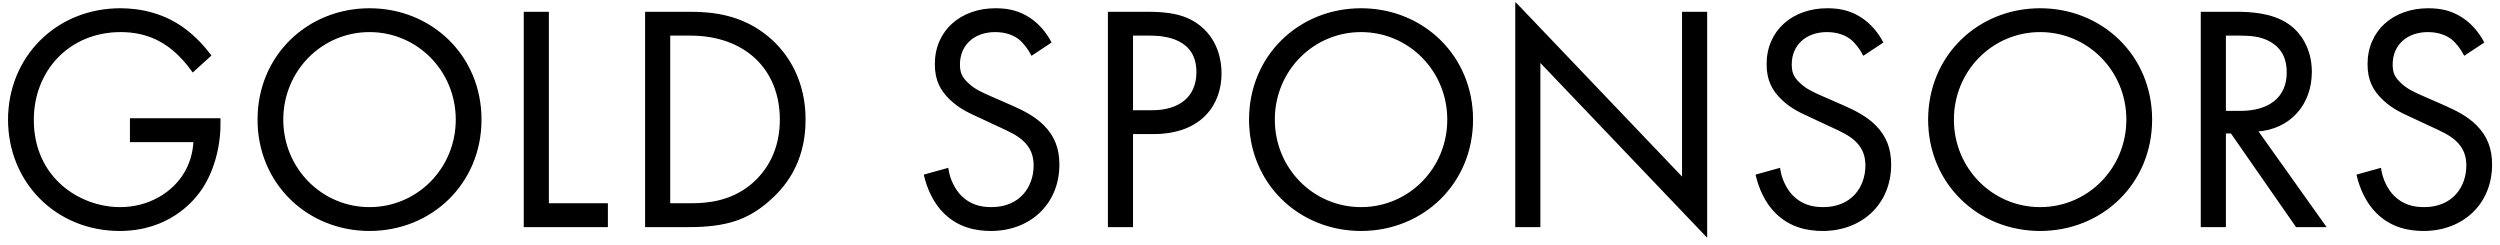 <svg width="265" height="26" viewBox="0 0 265 26" fill="none" xmlns="http://www.w3.org/2000/svg">
<mask id="path-1-outside-1_1444_17485" maskUnits="userSpaceOnUse" x="0" y="0" width="265" height="26" fill="black">
<rect fill="white" width="265" height="26"/>
<path d="M13.846 14.99V12.61H23.298V13.154C23.298 15.67 22.55 18.39 21.122 20.328C20.442 21.246 17.892 24.408 12.69 24.408C5.958 24.408 0.926 19.274 0.926 12.678C0.926 6.082 5.992 0.948 12.758 0.948C14.934 0.948 17.484 1.492 19.694 3.192C20.714 3.974 21.666 4.994 22.312 5.878L20.442 7.578C19.796 6.66 19.048 5.844 18.3 5.232C17.212 4.348 15.512 3.328 12.792 3.328C7.318 3.328 3.51 7.442 3.51 12.712C3.51 18.9 8.44 22.028 12.724 22.028C15.75 22.028 18.368 20.498 19.66 18.22C20.068 17.506 20.51 16.418 20.578 14.99H13.846ZM39.17 24.408C32.608 24.408 27.372 19.41 27.372 12.678C27.372 5.912 32.642 0.948 39.17 0.948C45.698 0.948 50.968 5.912 50.968 12.678C50.968 19.41 45.732 24.408 39.17 24.408ZM39.17 3.328C34.07 3.328 29.956 7.476 29.956 12.678C29.956 17.88 34.07 22.028 39.17 22.028C44.27 22.028 48.384 17.88 48.384 12.678C48.384 7.476 44.27 3.328 39.17 3.328ZM55.59 1.322H58.106V21.62H64.362V24H55.59V1.322ZM68.455 24V1.322H73.079C75.357 1.322 78.587 1.56 81.443 3.974C83.517 5.708 85.319 8.598 85.319 12.678C85.319 17.438 82.973 19.988 81.341 21.382C79.267 23.15 77.091 24 73.045 24H68.455ZM70.971 3.702V21.62H73.181C74.983 21.62 77.465 21.416 79.675 19.58C81.375 18.152 82.735 15.908 82.735 12.678C82.735 7.238 78.927 3.702 73.181 3.702H70.971ZM111.371 4.484L109.365 5.81C109.059 5.198 108.549 4.518 108.039 4.11C107.597 3.77 106.781 3.328 105.489 3.328C103.245 3.328 101.681 4.722 101.681 6.83C101.681 7.714 101.919 8.224 102.531 8.802C103.211 9.482 104.061 9.856 104.911 10.23L107.087 11.182C108.413 11.76 109.637 12.372 110.589 13.324C111.745 14.48 112.221 15.806 112.221 17.438C112.221 21.62 109.127 24.408 105.047 24.408C103.551 24.408 101.681 24.102 100.117 22.572C98.995 21.484 98.315 19.92 98.009 18.56L100.457 17.88C100.627 19.07 101.171 20.09 101.817 20.77C102.803 21.756 103.925 22.028 105.081 22.028C108.175 22.028 109.637 19.818 109.637 17.54C109.637 16.52 109.331 15.636 108.515 14.888C107.869 14.276 106.985 13.868 105.795 13.324L103.755 12.372C102.871 11.964 101.749 11.488 100.729 10.502C99.743 9.55 99.165 8.496 99.165 6.796C99.165 3.294 101.851 0.948 105.523 0.948C106.917 0.948 108.039 1.22 109.161 1.968C110.079 2.58 110.861 3.498 111.371 4.484ZM117.511 1.322H121.625C123.903 1.322 125.807 1.594 127.337 2.92C129.003 4.348 129.411 6.354 129.411 7.782C129.411 10.978 127.405 14.14 122.237 14.14H120.027V24H117.511V1.322ZM120.027 3.702V11.76H122.101C125.093 11.76 126.895 10.264 126.895 7.646C126.895 4.042 123.529 3.702 121.897 3.702H120.027ZM144.271 24.408C137.709 24.408 132.473 19.41 132.473 12.678C132.473 5.912 137.743 0.948 144.271 0.948C150.799 0.948 156.069 5.912 156.069 12.678C156.069 19.41 150.833 24.408 144.271 24.408ZM144.271 3.328C139.171 3.328 135.057 7.476 135.057 12.678C135.057 17.88 139.171 22.028 144.271 22.028C149.371 22.028 153.485 17.88 153.485 12.678C153.485 7.476 149.371 3.328 144.271 3.328ZM163.207 24H160.691V0.37L178.371 18.9V1.322H180.887V25.02L163.207 6.49V24ZM199.54 4.484L197.534 5.81C197.228 5.198 196.718 4.518 196.208 4.11C195.766 3.77 194.95 3.328 193.658 3.328C191.414 3.328 189.85 4.722 189.85 6.83C189.85 7.714 190.088 8.224 190.7 8.802C191.38 9.482 192.23 9.856 193.08 10.23L195.256 11.182C196.582 11.76 197.806 12.372 198.758 13.324C199.914 14.48 200.39 15.806 200.39 17.438C200.39 21.62 197.296 24.408 193.216 24.408C191.72 24.408 189.85 24.102 188.286 22.572C187.164 21.484 186.484 19.92 186.178 18.56L188.626 17.88C188.796 19.07 189.34 20.09 189.986 20.77C190.972 21.756 192.094 22.028 193.25 22.028C196.344 22.028 197.806 19.818 197.806 17.54C197.806 16.52 197.5 15.636 196.684 14.888C196.038 14.276 195.154 13.868 193.964 13.324L191.924 12.372C191.04 11.964 189.918 11.488 188.898 10.502C187.912 9.55 187.334 8.496 187.334 6.796C187.334 3.294 190.02 0.948 193.692 0.948C195.086 0.948 196.208 1.22 197.33 1.968C198.248 2.58 199.03 3.498 199.54 4.484ZM216.254 24.408C209.692 24.408 204.456 19.41 204.456 12.678C204.456 5.912 209.726 0.948 216.254 0.948C222.782 0.948 228.052 5.912 228.052 12.678C228.052 19.41 222.816 24.408 216.254 24.408ZM216.254 3.328C211.154 3.328 207.04 7.476 207.04 12.678C207.04 17.88 211.154 22.028 216.254 22.028C221.354 22.028 225.468 17.88 225.468 12.678C225.468 7.476 221.354 3.328 216.254 3.328ZM233.354 1.322H236.992C238.522 1.322 240.8 1.424 242.5 2.58C243.826 3.464 244.982 5.198 244.982 7.612C244.982 11.08 242.704 13.63 239.27 13.868L246.478 24H243.418L236.516 14.072H235.87V24H233.354V1.322ZM235.87 3.702V11.828H237.468C240.596 11.828 242.466 10.332 242.466 7.68C242.466 6.422 242.092 5.164 240.664 4.348C239.644 3.77 238.488 3.702 237.4 3.702H235.87ZM263.238 4.484L261.232 5.81C260.926 5.198 260.416 4.518 259.906 4.11C259.464 3.77 258.648 3.328 257.356 3.328C255.112 3.328 253.548 4.722 253.548 6.83C253.548 7.714 253.786 8.224 254.398 8.802C255.078 9.482 255.928 9.856 256.778 10.23L258.954 11.182C260.28 11.76 261.504 12.372 262.456 13.324C263.612 14.48 264.088 15.806 264.088 17.438C264.088 21.62 260.994 24.408 256.914 24.408C255.418 24.408 253.548 24.102 251.984 22.572C250.862 21.484 250.182 19.92 249.876 18.56L252.324 17.88C252.494 19.07 253.038 20.09 253.684 20.77C254.67 21.756 255.792 22.028 256.948 22.028C260.042 22.028 261.504 19.818 261.504 17.54C261.504 16.52 261.198 15.636 260.382 14.888C259.736 14.276 258.852 13.868 257.662 13.324L255.622 12.372C254.738 11.964 253.616 11.488 252.596 10.502C251.61 9.55 251.032 8.496 251.032 6.796C251.032 3.294 253.718 0.948 257.39 0.948C258.784 0.948 259.906 1.22 261.028 1.968C261.946 2.58 262.728 3.498 263.238 4.484Z"/>
</mask>
<path d="M13.846 14.99V12.61H23.298V13.154C23.298 15.67 22.55 18.39 21.122 20.328C20.442 21.246 17.892 24.408 12.69 24.408C5.958 24.408 0.926 19.274 0.926 12.678C0.926 6.082 5.992 0.948 12.758 0.948C14.934 0.948 17.484 1.492 19.694 3.192C20.714 3.974 21.666 4.994 22.312 5.878L20.442 7.578C19.796 6.66 19.048 5.844 18.3 5.232C17.212 4.348 15.512 3.328 12.792 3.328C7.318 3.328 3.51 7.442 3.51 12.712C3.51 18.9 8.44 22.028 12.724 22.028C15.75 22.028 18.368 20.498 19.66 18.22C20.068 17.506 20.51 16.418 20.578 14.99H13.846ZM39.17 24.408C32.608 24.408 27.372 19.41 27.372 12.678C27.372 5.912 32.642 0.948 39.17 0.948C45.698 0.948 50.968 5.912 50.968 12.678C50.968 19.41 45.732 24.408 39.17 24.408ZM39.17 3.328C34.07 3.328 29.956 7.476 29.956 12.678C29.956 17.88 34.07 22.028 39.17 22.028C44.27 22.028 48.384 17.88 48.384 12.678C48.384 7.476 44.27 3.328 39.17 3.328ZM55.59 1.322H58.106V21.62H64.362V24H55.59V1.322ZM68.455 24V1.322H73.079C75.357 1.322 78.587 1.56 81.443 3.974C83.517 5.708 85.319 8.598 85.319 12.678C85.319 17.438 82.973 19.988 81.341 21.382C79.267 23.15 77.091 24 73.045 24H68.455ZM70.971 3.702V21.62H73.181C74.983 21.62 77.465 21.416 79.675 19.58C81.375 18.152 82.735 15.908 82.735 12.678C82.735 7.238 78.927 3.702 73.181 3.702H70.971ZM111.371 4.484L109.365 5.81C109.059 5.198 108.549 4.518 108.039 4.11C107.597 3.77 106.781 3.328 105.489 3.328C103.245 3.328 101.681 4.722 101.681 6.83C101.681 7.714 101.919 8.224 102.531 8.802C103.211 9.482 104.061 9.856 104.911 10.23L107.087 11.182C108.413 11.76 109.637 12.372 110.589 13.324C111.745 14.48 112.221 15.806 112.221 17.438C112.221 21.62 109.127 24.408 105.047 24.408C103.551 24.408 101.681 24.102 100.117 22.572C98.995 21.484 98.315 19.92 98.009 18.56L100.457 17.88C100.627 19.07 101.171 20.09 101.817 20.77C102.803 21.756 103.925 22.028 105.081 22.028C108.175 22.028 109.637 19.818 109.637 17.54C109.637 16.52 109.331 15.636 108.515 14.888C107.869 14.276 106.985 13.868 105.795 13.324L103.755 12.372C102.871 11.964 101.749 11.488 100.729 10.502C99.743 9.55 99.165 8.496 99.165 6.796C99.165 3.294 101.851 0.948 105.523 0.948C106.917 0.948 108.039 1.22 109.161 1.968C110.079 2.58 110.861 3.498 111.371 4.484ZM117.511 1.322H121.625C123.903 1.322 125.807 1.594 127.337 2.92C129.003 4.348 129.411 6.354 129.411 7.782C129.411 10.978 127.405 14.14 122.237 14.14H120.027V24H117.511V1.322ZM120.027 3.702V11.76H122.101C125.093 11.76 126.895 10.264 126.895 7.646C126.895 4.042 123.529 3.702 121.897 3.702H120.027ZM144.271 24.408C137.709 24.408 132.473 19.41 132.473 12.678C132.473 5.912 137.743 0.948 144.271 0.948C150.799 0.948 156.069 5.912 156.069 12.678C156.069 19.41 150.833 24.408 144.271 24.408ZM144.271 3.328C139.171 3.328 135.057 7.476 135.057 12.678C135.057 17.88 139.171 22.028 144.271 22.028C149.371 22.028 153.485 17.88 153.485 12.678C153.485 7.476 149.371 3.328 144.271 3.328ZM163.207 24H160.691V0.37L178.371 18.9V1.322H180.887V25.02L163.207 6.49V24ZM199.54 4.484L197.534 5.81C197.228 5.198 196.718 4.518 196.208 4.11C195.766 3.77 194.95 3.328 193.658 3.328C191.414 3.328 189.85 4.722 189.85 6.83C189.85 7.714 190.088 8.224 190.7 8.802C191.38 9.482 192.23 9.856 193.08 10.23L195.256 11.182C196.582 11.76 197.806 12.372 198.758 13.324C199.914 14.48 200.39 15.806 200.39 17.438C200.39 21.62 197.296 24.408 193.216 24.408C191.72 24.408 189.85 24.102 188.286 22.572C187.164 21.484 186.484 19.92 186.178 18.56L188.626 17.88C188.796 19.07 189.34 20.09 189.986 20.77C190.972 21.756 192.094 22.028 193.25 22.028C196.344 22.028 197.806 19.818 197.806 17.54C197.806 16.52 197.5 15.636 196.684 14.888C196.038 14.276 195.154 13.868 193.964 13.324L191.924 12.372C191.04 11.964 189.918 11.488 188.898 10.502C187.912 9.55 187.334 8.496 187.334 6.796C187.334 3.294 190.02 0.948 193.692 0.948C195.086 0.948 196.208 1.22 197.33 1.968C198.248 2.58 199.03 3.498 199.54 4.484ZM216.254 24.408C209.692 24.408 204.456 19.41 204.456 12.678C204.456 5.912 209.726 0.948 216.254 0.948C222.782 0.948 228.052 5.912 228.052 12.678C228.052 19.41 222.816 24.408 216.254 24.408ZM216.254 3.328C211.154 3.328 207.04 7.476 207.04 12.678C207.04 17.88 211.154 22.028 216.254 22.028C221.354 22.028 225.468 17.88 225.468 12.678C225.468 7.476 221.354 3.328 216.254 3.328ZM233.354 1.322H236.992C238.522 1.322 240.8 1.424 242.5 2.58C243.826 3.464 244.982 5.198 244.982 7.612C244.982 11.08 242.704 13.63 239.27 13.868L246.478 24H243.418L236.516 14.072H235.87V24H233.354V1.322ZM235.87 3.702V11.828H237.468C240.596 11.828 242.466 10.332 242.466 7.68C242.466 6.422 242.092 5.164 240.664 4.348C239.644 3.77 238.488 3.702 237.4 3.702H235.87ZM263.238 4.484L261.232 5.81C260.926 5.198 260.416 4.518 259.906 4.11C259.464 3.77 258.648 3.328 257.356 3.328C255.112 3.328 253.548 4.722 253.548 6.83C253.548 7.714 253.786 8.224 254.398 8.802C255.078 9.482 255.928 9.856 256.778 10.23L258.954 11.182C260.28 11.76 261.504 12.372 262.456 13.324C263.612 14.48 264.088 15.806 264.088 17.438C264.088 21.62 260.994 24.408 256.914 24.408C255.418 24.408 253.548 24.102 251.984 22.572C250.862 21.484 250.182 19.92 249.876 18.56L252.324 17.88C252.494 19.07 253.038 20.09 253.684 20.77C254.67 21.756 255.792 22.028 256.948 22.028C260.042 22.028 261.504 19.818 261.504 17.54C261.504 16.52 261.198 15.636 260.382 14.888C259.736 14.276 258.852 13.868 257.662 13.324L255.622 12.372C254.738 11.964 253.616 11.488 252.596 10.502C251.61 9.55 251.032 8.496 251.032 6.796C251.032 3.294 253.718 0.948 257.39 0.948C258.784 0.948 259.906 1.22 261.028 1.968C261.946 2.58 262.728 3.498 263.238 4.484Z" fill="black"/>
<path d="M13.846 14.99H13.773V15.063H13.846V14.99ZM13.846 12.61V12.537H13.773V12.61H13.846ZM23.298 12.61H23.371V12.537H23.298V12.61ZM21.122 20.328L21.18 20.371L21.18 20.371L21.122 20.328ZM19.694 3.192L19.65 3.25L19.65 3.25L19.694 3.192ZM22.312 5.878L22.361 5.932L22.409 5.888L22.371 5.835L22.312 5.878ZM20.442 7.578L20.383 7.62L20.43 7.687L20.491 7.632L20.442 7.578ZM18.3 5.232L18.346 5.176L18.346 5.176L18.3 5.232ZM19.66 18.22L19.597 18.184L19.597 18.184L19.66 18.22ZM20.578 14.99L20.651 14.993L20.654 14.917H20.578V14.99ZM13.846 14.99H13.919V12.61H13.846H13.773V14.99H13.846ZM13.846 12.61V12.683H23.298V12.61V12.537H13.846V12.61ZM23.298 12.61H23.225V13.154H23.298H23.371V12.61H23.298ZM23.298 13.154H23.225C23.225 15.658 22.48 18.362 21.063 20.285L21.122 20.328L21.18 20.371C22.619 18.418 23.371 15.682 23.371 13.154H23.298ZM21.122 20.328L21.064 20.285C20.389 21.195 17.858 24.335 12.69 24.335V24.408V24.481C17.926 24.481 20.495 21.297 21.18 20.371L21.122 20.328ZM12.69 24.408V24.335C5.998 24.335 0.999 19.234 0.999 12.678H0.926H0.853C0.853 19.314 5.918 24.481 12.69 24.481V24.408ZM0.926 12.678H0.999C0.999 6.122 6.032 1.021 12.758 1.021V0.948V0.875C5.952 0.875 0.853 6.042 0.853 12.678H0.926ZM12.758 0.948V1.021C14.922 1.021 17.456 1.562 19.65 3.25L19.694 3.192L19.738 3.134C17.512 1.422 14.945 0.875 12.758 0.875V0.948ZM19.694 3.192L19.65 3.25C20.664 4.027 21.611 5.042 22.253 5.921L22.312 5.878L22.371 5.835C21.721 4.946 20.764 3.921 19.738 3.134L19.694 3.192ZM22.312 5.878L22.263 5.824L20.393 7.524L20.442 7.578L20.491 7.632L22.361 5.932L22.312 5.878ZM20.442 7.578L20.502 7.536C19.852 6.613 19.1 5.792 18.346 5.176L18.3 5.232L18.254 5.288C18.996 5.896 19.74 6.707 20.383 7.62L20.442 7.578ZM18.3 5.232L18.346 5.176C17.249 4.284 15.533 3.255 12.792 3.255V3.328V3.401C15.491 3.401 17.175 4.412 18.254 5.288L18.3 5.232ZM12.792 3.328V3.255C7.276 3.255 3.437 7.404 3.437 12.712H3.51H3.583C3.583 7.48 7.36 3.401 12.792 3.401V3.328ZM3.51 12.712H3.437C3.437 18.949 8.409 22.101 12.724 22.101V22.028V21.955C8.471 21.955 3.583 18.851 3.583 12.712H3.51ZM12.724 22.028V22.101C15.774 22.101 18.417 20.558 19.723 18.256L19.66 18.22L19.597 18.184C18.319 20.438 15.726 21.955 12.724 21.955V22.028ZM19.66 18.22L19.723 18.256C20.136 17.534 20.582 16.435 20.651 14.993L20.578 14.99L20.505 14.986C20.438 16.401 20 17.478 19.597 18.184L19.66 18.22ZM20.578 14.99V14.917H13.846V14.99V15.063H20.578V14.99ZM39.17 24.408V24.335C32.647 24.335 27.444 19.369 27.444 12.678H27.372H27.299C27.299 19.451 32.569 24.481 39.17 24.481V24.408ZM27.372 12.678H27.444C27.444 5.954 32.68 1.021 39.17 1.021V0.948V0.875C32.603 0.875 27.299 5.87 27.299 12.678H27.372ZM39.17 0.948V1.021C45.659 1.021 50.895 5.954 50.895 12.678H50.968H51.04C51.04 5.87 45.736 0.875 39.17 0.875V0.948ZM50.968 12.678H50.895C50.895 19.369 45.693 24.335 39.17 24.335V24.408V24.481C45.77 24.481 51.04 19.451 51.04 12.678H50.968ZM39.17 3.328V3.255C34.029 3.255 29.883 7.437 29.883 12.678H29.956H30.028C30.028 7.515 34.111 3.401 39.17 3.401V3.328ZM29.956 12.678H29.883C29.883 17.919 34.029 22.101 39.17 22.101V22.028V21.955C34.111 21.955 30.028 17.841 30.028 12.678H29.956ZM39.17 22.028V22.101C44.311 22.101 48.456 17.919 48.456 12.678H48.384H48.311C48.311 17.841 44.229 21.955 39.17 21.955V22.028ZM48.384 12.678H48.456C48.456 7.437 44.311 3.255 39.17 3.255V3.328V3.401C44.229 3.401 48.311 7.515 48.311 12.678H48.384ZM55.59 1.322V1.249H55.517V1.322H55.59ZM58.106 1.322H58.178V1.249H58.106V1.322ZM58.106 21.62H58.033V21.693H58.106V21.62ZM64.362 21.62H64.434V21.547H64.362V21.62ZM64.362 24V24.073H64.434V24H64.362ZM55.59 24H55.517V24.073H55.59V24ZM55.59 1.322V1.395H58.106V1.322V1.249H55.59V1.322ZM58.106 1.322H58.033V21.62H58.106H58.178V1.322H58.106ZM58.106 21.62V21.693H64.362V21.62V21.547H58.106V21.62ZM64.362 21.62H64.289V24H64.362H64.434V21.62H64.362ZM64.362 24V23.927H55.59V24V24.073H64.362V24ZM55.59 24H55.663V1.322H55.59H55.517V24H55.59ZM68.455 24H68.383V24.073H68.455V24ZM68.455 1.322V1.249H68.383V1.322H68.455ZM81.443 3.974L81.396 4.03L81.397 4.03L81.443 3.974ZM81.341 21.382L81.388 21.437L81.388 21.437L81.341 21.382ZM70.971 3.702V3.629H70.899V3.702H70.971ZM70.971 21.62H70.899V21.693H70.971V21.62ZM79.675 19.58L79.722 19.636L79.722 19.636L79.675 19.58ZM68.455 24H68.528V1.322H68.455H68.383V24H68.455ZM68.455 1.322V1.395H73.079V1.322V1.249H68.455V1.322ZM73.079 1.322V1.395C75.353 1.395 78.561 1.633 81.396 4.03L81.443 3.974L81.49 3.918C78.614 1.487 75.362 1.249 73.079 1.249V1.322ZM81.443 3.974L81.397 4.03C83.456 5.751 85.247 8.621 85.247 12.678H85.319H85.392C85.392 8.575 83.579 5.665 81.49 3.918L81.443 3.974ZM85.319 12.678H85.247C85.247 17.409 82.917 19.941 81.294 21.327L81.341 21.382L81.388 21.437C83.03 20.035 85.392 17.467 85.392 12.678H85.319ZM81.341 21.382L81.294 21.327C80.263 22.206 79.208 22.855 77.91 23.285C76.611 23.715 75.064 23.927 73.045 23.927V24V24.073C75.073 24.073 76.637 23.86 77.956 23.423C79.275 22.986 80.346 22.326 81.388 21.437L81.341 21.382ZM73.045 24V23.927H68.455V24V24.073H73.045V24ZM70.971 3.702H70.899V21.62H70.971H71.044V3.702H70.971ZM70.971 21.62V21.693H73.181V21.62V21.547H70.971V21.62ZM73.181 21.62V21.693C74.988 21.693 77.492 21.488 79.722 19.636L79.675 19.58L79.629 19.524C77.439 21.343 74.978 21.547 73.181 21.547V21.62ZM79.675 19.58L79.722 19.636C81.437 18.195 82.808 15.931 82.808 12.678H82.735H82.663C82.663 15.885 81.313 18.109 79.629 19.524L79.675 19.58ZM82.735 12.678H82.808C82.808 9.94 81.849 7.676 80.163 6.097C78.477 4.518 76.069 3.629 73.181 3.629V3.702V3.775C76.039 3.775 78.409 4.654 80.063 6.203C81.717 7.752 82.663 9.976 82.663 12.678H82.735ZM73.181 3.702V3.629H70.971V3.702V3.775H73.181V3.702ZM111.371 4.484L111.411 4.545L111.466 4.509L111.436 4.451L111.371 4.484ZM109.365 5.81L109.3 5.843L109.337 5.916L109.405 5.871L109.365 5.81ZM108.039 4.11L108.085 4.053L108.084 4.052L108.039 4.11ZM102.531 8.802L102.583 8.751L102.581 8.749L102.531 8.802ZM104.911 10.23L104.882 10.297L104.882 10.297L104.911 10.23ZM107.087 11.182L107.058 11.249L107.058 11.249L107.087 11.182ZM100.117 22.572L100.168 22.52L100.168 22.52L100.117 22.572ZM98.009 18.56L97.99 18.49L97.923 18.508L97.938 18.576L98.009 18.56ZM100.457 17.88L100.529 17.87L100.518 17.788L100.438 17.81L100.457 17.88ZM101.817 20.77L101.765 20.82L101.766 20.821L101.817 20.77ZM108.515 14.888L108.465 14.941L108.466 14.942L108.515 14.888ZM105.795 13.324L105.765 13.39L105.765 13.39L105.795 13.324ZM103.755 12.372L103.786 12.306L103.786 12.306L103.755 12.372ZM100.729 10.502L100.78 10.45L100.78 10.45L100.729 10.502ZM109.161 1.968L109.121 2.029L109.161 1.968ZM111.371 4.484L111.331 4.423L109.325 5.749L109.365 5.81L109.405 5.871L111.411 4.545L111.371 4.484ZM109.365 5.81L109.43 5.777C109.121 5.158 108.605 4.469 108.085 4.053L108.039 4.11L107.994 4.167C108.494 4.567 108.998 5.238 109.3 5.843L109.365 5.81ZM108.039 4.11L108.084 4.052C107.631 3.704 106.799 3.255 105.489 3.255V3.328V3.401C106.763 3.401 107.564 3.836 107.995 4.168L108.039 4.11ZM105.489 3.328V3.255C104.352 3.255 103.382 3.609 102.695 4.235C102.007 4.861 101.609 5.757 101.609 6.83H101.681H101.754C101.754 5.795 102.137 4.94 102.793 4.342C103.449 3.744 104.382 3.401 105.489 3.401V3.328ZM101.681 6.83H101.609C101.609 7.279 101.669 7.638 101.81 7.96C101.951 8.282 102.171 8.562 102.481 8.855L102.531 8.802L102.581 8.749C102.28 8.464 102.074 8.2 101.943 7.902C101.813 7.603 101.754 7.265 101.754 6.83H101.681ZM102.531 8.802L102.48 8.853C103.171 9.545 104.034 9.923 104.882 10.297L104.911 10.23L104.941 10.163C104.089 9.789 103.252 9.419 102.583 8.751L102.531 8.802ZM104.911 10.23L104.882 10.297L107.058 11.249L107.087 11.182L107.116 11.115L104.94 10.163L104.911 10.23ZM107.087 11.182L107.058 11.249C108.383 11.826 109.596 12.434 110.538 13.375L110.589 13.324L110.641 13.273C109.678 12.31 108.443 11.694 107.116 11.115L107.087 11.182ZM110.589 13.324L110.538 13.375C111.679 14.516 112.149 15.823 112.149 17.438H112.221H112.294C112.294 15.789 111.812 14.444 110.641 13.273L110.589 13.324ZM112.221 17.438H112.149C112.149 21.576 109.091 24.335 105.047 24.335V24.408V24.481C109.164 24.481 112.294 21.664 112.294 17.438H112.221ZM105.047 24.408V24.335C103.561 24.335 101.713 24.031 100.168 22.52L100.117 22.572L100.066 22.624C101.65 24.173 103.542 24.481 105.047 24.481V24.408ZM100.117 22.572L100.168 22.52C99.059 21.445 98.384 19.895 98.08 18.544L98.009 18.56L97.938 18.576C98.246 19.945 98.931 21.523 100.067 22.624L100.117 22.572ZM98.009 18.56L98.029 18.63L100.477 17.95L100.457 17.88L100.438 17.81L97.99 18.49L98.009 18.56ZM100.457 17.88L100.385 17.89C100.557 19.096 101.108 20.129 101.765 20.82L101.817 20.77L101.87 20.72C101.234 20.051 100.697 19.044 100.529 17.87L100.457 17.88ZM101.817 20.77L101.766 20.821C102.769 21.825 103.912 22.101 105.081 22.101V22.028V21.955C103.938 21.955 102.837 21.687 101.869 20.719L101.817 20.77ZM105.081 22.028V22.101C106.647 22.101 107.806 21.541 108.574 20.687C109.34 19.834 109.71 18.694 109.71 17.54H109.637H109.565C109.565 18.664 109.204 19.768 108.465 20.59C107.728 21.41 106.61 21.955 105.081 21.955V22.028ZM109.637 17.54H109.71C109.71 16.503 109.398 15.598 108.564 14.834L108.515 14.888L108.466 14.942C109.265 15.674 109.565 16.537 109.565 17.54H109.637ZM108.515 14.888L108.565 14.835C107.909 14.213 107.012 13.8 105.826 13.258L105.795 13.324L105.765 13.39C106.958 13.936 107.83 14.339 108.465 14.941L108.515 14.888ZM105.795 13.324L105.826 13.258L103.786 12.306L103.755 12.372L103.725 12.438L105.765 13.39L105.795 13.324ZM103.755 12.372L103.786 12.306C102.9 11.897 101.789 11.426 100.78 10.45L100.729 10.502L100.679 10.554C101.709 11.55 102.843 12.031 103.725 12.438L103.755 12.372ZM100.729 10.502L100.78 10.45C100.291 9.978 99.907 9.484 99.644 8.9C99.381 8.315 99.238 7.637 99.238 6.796H99.165H99.093C99.093 7.655 99.239 8.354 99.511 8.959C99.784 9.565 100.181 10.074 100.679 10.554L100.729 10.502ZM99.165 6.796H99.238C99.238 5.065 99.901 3.623 101.016 2.613C102.131 1.602 103.703 1.021 105.523 1.021V0.948V0.875C103.672 0.875 102.064 1.467 100.918 2.505C99.772 3.543 99.093 5.025 99.093 6.796H99.165ZM105.523 0.948V1.021C106.906 1.021 108.013 1.29 109.121 2.029L109.161 1.968L109.202 1.907C108.065 1.15 106.929 0.875 105.523 0.875V0.948ZM109.161 1.968L109.121 2.029C110.028 2.633 110.802 3.541 111.307 4.517L111.371 4.484L111.436 4.451C110.921 3.455 110.131 2.527 109.202 1.907L109.161 1.968ZM117.511 1.322V1.249H117.438V1.322H117.511ZM127.337 2.92L127.289 2.975L127.29 2.975L127.337 2.92ZM120.027 14.14V14.067H119.954V14.14H120.027ZM120.027 24V24.073H120.1V24H120.027ZM117.511 24H117.438V24.073H117.511V24ZM120.027 3.702V3.629H119.954V3.702H120.027ZM120.027 11.76H119.954V11.833H120.027V11.76ZM117.511 1.322V1.395H121.625V1.322V1.249H117.511V1.322ZM121.625 1.322V1.395C123.899 1.395 125.78 1.667 127.289 2.975L127.337 2.92L127.385 2.865C125.834 1.521 123.907 1.249 121.625 1.249V1.322ZM127.337 2.92L127.29 2.975C128.933 4.384 129.338 6.365 129.338 7.782H129.411H129.484C129.484 6.343 129.073 4.312 127.384 2.865L127.337 2.92ZM129.411 7.782H129.338C129.338 9.365 128.841 10.935 127.71 12.109C126.579 13.282 124.806 14.067 122.237 14.067V14.14V14.213C124.836 14.213 126.65 13.417 127.814 12.21C128.977 11.004 129.484 9.395 129.484 7.782H129.411ZM122.237 14.14V14.067H120.027V14.14V14.213H122.237V14.14ZM120.027 14.14H119.954V24H120.027H120.1V14.14H120.027ZM120.027 24V23.927H117.511V24V24.073H120.027V24ZM117.511 24H117.584V1.322H117.511H117.438V24H117.511ZM120.027 3.702H119.954V11.76H120.027H120.1V3.702H120.027ZM120.027 11.76V11.833H122.101V11.76V11.687H120.027V11.76ZM122.101 11.76V11.833C123.608 11.833 124.825 11.456 125.667 10.74C126.51 10.023 126.968 8.973 126.968 7.646H126.895H126.822C126.822 8.937 126.379 9.944 125.573 10.629C124.765 11.316 123.586 11.687 122.101 11.687V11.76ZM126.895 7.646H126.968C126.968 6.733 126.754 6.022 126.405 5.47C126.056 4.919 125.573 4.53 125.041 4.258C123.98 3.714 122.716 3.629 121.897 3.629V3.702V3.775C122.71 3.775 123.945 3.86 124.975 4.387C125.488 4.65 125.949 5.023 126.282 5.548C126.615 6.074 126.822 6.757 126.822 7.646H126.895ZM121.897 3.702V3.629H120.027V3.702V3.775H121.897V3.702ZM144.271 24.408V24.335C137.748 24.335 132.546 19.369 132.546 12.678H132.473H132.4C132.4 19.451 137.67 24.481 144.271 24.481V24.408ZM132.473 12.678H132.546C132.546 5.954 137.781 1.021 144.271 1.021V0.948V0.875C137.704 0.875 132.4 5.87 132.4 12.678H132.473ZM144.271 0.948V1.021C150.76 1.021 155.996 5.954 155.996 12.678H156.069H156.142C156.142 5.87 150.837 0.875 144.271 0.875V0.948ZM156.069 12.678H155.996C155.996 19.369 150.794 24.335 144.271 24.335V24.408V24.481C150.872 24.481 156.142 19.451 156.142 12.678H156.069ZM144.271 3.328V3.255C139.13 3.255 134.984 7.437 134.984 12.678H135.057H135.13C135.13 7.515 139.212 3.401 144.271 3.401V3.328ZM135.057 12.678H134.984C134.984 17.919 139.13 22.101 144.271 22.101V22.028V21.955C139.212 21.955 135.13 17.841 135.13 12.678H135.057ZM144.271 22.028V22.101C149.412 22.101 153.558 17.919 153.558 12.678H153.485H153.412C153.412 17.841 149.33 21.955 144.271 21.955V22.028ZM153.485 12.678H153.558C153.558 7.437 149.412 3.255 144.271 3.255V3.328V3.401C149.33 3.401 153.412 7.515 153.412 12.678H153.485ZM163.207 24V24.073H163.28V24H163.207ZM160.691 24H160.618V24.073H160.691V24ZM160.691 0.37L160.744 0.32L160.618 0.188V0.37H160.691ZM178.371 18.9L178.318 18.95L178.444 19.082V18.9H178.371ZM178.371 1.322V1.249H178.298V1.322H178.371ZM180.887 1.322H180.96V1.249H180.887V1.322ZM180.887 25.02L180.834 25.07L180.96 25.202V25.02H180.887ZM163.207 6.49L163.26 6.44L163.134 6.308V6.49H163.207ZM163.207 24V23.927H160.691V24V24.073H163.207V24ZM160.691 24H160.764V0.37H160.691H160.618V24H160.691ZM160.691 0.37L160.638 0.42L178.318 18.95L178.371 18.9L178.424 18.85L160.744 0.32L160.691 0.37ZM178.371 18.9H178.444V1.322H178.371H178.298V18.9H178.371ZM178.371 1.322V1.395H180.887V1.322V1.249H178.371V1.322ZM180.887 1.322H180.814V25.02H180.887H180.96V1.322H180.887ZM180.887 25.02L180.94 24.97L163.26 6.44L163.207 6.49L163.154 6.54L180.834 25.07L180.887 25.02ZM163.207 6.49H163.134V24H163.207H163.28V6.49H163.207ZM199.54 4.484L199.58 4.545L199.635 4.509L199.605 4.451L199.54 4.484ZM197.534 5.81L197.469 5.843L197.506 5.916L197.574 5.871L197.534 5.81ZM196.208 4.11L196.254 4.053L196.253 4.052L196.208 4.11ZM190.7 8.802L190.752 8.751L190.75 8.749L190.7 8.802ZM193.08 10.23L193.051 10.297L193.051 10.297L193.08 10.23ZM195.256 11.182L195.227 11.249L195.227 11.249L195.256 11.182ZM188.286 22.572L188.337 22.52L188.337 22.52L188.286 22.572ZM186.178 18.56L186.159 18.49L186.092 18.508L186.107 18.576L186.178 18.56ZM188.626 17.88L188.698 17.87L188.686 17.788L188.607 17.81L188.626 17.88ZM189.986 20.77L189.933 20.82L189.935 20.821L189.986 20.77ZM196.684 14.888L196.634 14.941L196.635 14.942L196.684 14.888ZM193.964 13.324L193.933 13.39L193.934 13.39L193.964 13.324ZM191.924 12.372L191.955 12.306L191.955 12.306L191.924 12.372ZM188.898 10.502L188.949 10.45L188.949 10.45L188.898 10.502ZM197.33 1.968L197.29 2.029L197.33 1.968ZM199.54 4.484L199.5 4.423L197.494 5.749L197.534 5.81L197.574 5.871L199.58 4.545L199.54 4.484ZM197.534 5.81L197.599 5.777C197.29 5.158 196.773 4.469 196.254 4.053L196.208 4.11L196.163 4.167C196.663 4.567 197.167 5.238 197.469 5.843L197.534 5.81ZM196.208 4.11L196.253 4.052C195.8 3.704 194.968 3.255 193.658 3.255V3.328V3.401C194.932 3.401 195.733 3.836 196.164 4.168L196.208 4.11ZM193.658 3.328V3.255C192.521 3.255 191.551 3.609 190.864 4.235C190.176 4.861 189.777 5.757 189.777 6.83H189.85H189.923C189.923 5.795 190.306 4.94 190.962 4.342C191.618 3.744 192.551 3.401 193.658 3.401V3.328ZM189.85 6.83H189.777C189.777 7.279 189.838 7.638 189.979 7.96C190.12 8.282 190.34 8.562 190.65 8.855L190.7 8.802L190.75 8.749C190.448 8.464 190.243 8.2 190.112 7.902C189.981 7.603 189.923 7.265 189.923 6.83H189.85ZM190.7 8.802L190.649 8.853C191.34 9.545 192.203 9.923 193.051 10.297L193.08 10.23L193.109 10.163C192.258 9.789 191.42 9.419 190.752 8.751L190.7 8.802ZM193.08 10.23L193.051 10.297L195.227 11.249L195.256 11.182L195.285 11.115L193.109 10.163L193.08 10.23ZM195.256 11.182L195.227 11.249C196.552 11.826 197.765 12.434 198.707 13.375L198.758 13.324L198.81 13.273C197.847 12.31 196.612 11.694 195.285 11.115L195.256 11.182ZM198.758 13.324L198.707 13.375C199.847 14.516 200.317 15.823 200.317 17.438H200.39H200.463C200.463 15.789 199.981 14.444 198.81 13.273L198.758 13.324ZM200.39 17.438H200.317C200.317 21.576 197.26 24.335 193.216 24.335V24.408V24.481C197.333 24.481 200.463 21.664 200.463 17.438H200.39ZM193.216 24.408V24.335C191.73 24.335 189.882 24.031 188.337 22.52L188.286 22.572L188.235 22.624C189.818 24.173 191.711 24.481 193.216 24.481V24.408ZM188.286 22.572L188.337 22.52C187.228 21.445 186.553 19.895 186.249 18.544L186.178 18.56L186.107 18.576C186.415 19.945 187.1 21.523 188.236 22.624L188.286 22.572ZM186.178 18.56L186.198 18.63L188.646 17.95L188.626 17.88L188.607 17.81L186.159 18.49L186.178 18.56ZM188.626 17.88L188.554 17.89C188.726 19.096 189.277 20.129 189.933 20.82L189.986 20.77L190.039 20.72C189.403 20.051 188.866 19.044 188.698 17.87L188.626 17.88ZM189.986 20.77L189.935 20.821C190.938 21.825 192.081 22.101 193.25 22.101V22.028V21.955C192.107 21.955 191.006 21.687 190.038 20.719L189.986 20.77ZM193.25 22.028V22.101C194.816 22.101 195.975 21.541 196.743 20.687C197.509 19.834 197.879 18.694 197.879 17.54H197.806H197.733C197.733 18.664 197.373 19.768 196.634 20.59C195.897 21.41 194.778 21.955 193.25 21.955V22.028ZM197.806 17.54H197.879C197.879 16.503 197.567 15.598 196.733 14.834L196.684 14.888L196.635 14.942C197.434 15.674 197.733 16.537 197.733 17.54H197.806ZM196.684 14.888L196.734 14.835C196.078 14.213 195.181 13.8 193.994 13.258L193.964 13.324L193.934 13.39C195.127 13.936 195.999 14.339 196.634 14.941L196.684 14.888ZM193.964 13.324L193.995 13.258L191.955 12.306L191.924 12.372L191.893 12.438L193.933 13.39L193.964 13.324ZM191.924 12.372L191.955 12.306C191.068 11.897 189.958 11.426 188.949 10.45L188.898 10.502L188.848 10.554C189.878 11.55 191.012 12.031 191.894 12.438L191.924 12.372ZM188.898 10.502L188.949 10.45C188.46 9.978 188.076 9.484 187.813 8.9C187.55 8.315 187.407 7.637 187.407 6.796H187.334H187.261C187.261 7.655 187.407 8.354 187.68 8.959C187.953 9.565 188.35 10.074 188.848 10.554L188.898 10.502ZM187.334 6.796H187.407C187.407 5.065 188.07 3.623 189.185 2.613C190.3 1.602 191.872 1.021 193.692 1.021V0.948V0.875C191.841 0.875 190.233 1.467 189.087 2.505C187.941 3.543 187.261 5.025 187.261 6.796H187.334ZM193.692 0.948V1.021C195.075 1.021 196.182 1.29 197.29 2.029L197.33 1.968L197.371 1.907C196.234 1.15 195.097 0.875 193.692 0.875V0.948ZM197.33 1.968L197.29 2.029C198.196 2.633 198.971 3.541 199.476 4.517L199.54 4.484L199.605 4.451C199.09 3.455 198.3 2.527 197.371 1.907L197.33 1.968ZM216.254 24.408V24.335C209.731 24.335 204.529 19.369 204.529 12.678H204.456H204.383C204.383 19.451 209.653 24.481 216.254 24.481V24.408ZM204.456 12.678H204.529C204.529 5.954 209.764 1.021 216.254 1.021V0.948V0.875C209.687 0.875 204.383 5.87 204.383 12.678H204.456ZM216.254 0.948V1.021C222.743 1.021 227.979 5.954 227.979 12.678H228.052H228.125C228.125 5.87 222.82 0.875 216.254 0.875V0.948ZM228.052 12.678H227.979C227.979 19.369 222.777 24.335 216.254 24.335V24.408V24.481C222.855 24.481 228.125 19.451 228.125 12.678H228.052ZM216.254 3.328V3.255C211.113 3.255 206.967 7.437 206.967 12.678H207.04H207.113C207.113 7.515 211.195 3.401 216.254 3.401V3.328ZM207.04 12.678H206.967C206.967 17.919 211.113 22.101 216.254 22.101V22.028V21.955C211.195 21.955 207.113 17.841 207.113 12.678H207.04ZM216.254 22.028V22.101C221.395 22.101 225.541 17.919 225.541 12.678H225.468H225.395C225.395 17.841 221.313 21.955 216.254 21.955V22.028ZM225.468 12.678H225.541C225.541 7.437 221.395 3.255 216.254 3.255V3.328V3.401C221.313 3.401 225.395 7.515 225.395 12.678H225.468ZM233.354 1.322V1.249H233.281V1.322H233.354ZM242.5 2.58L242.459 2.64L242.46 2.641L242.5 2.58ZM239.27 13.868L239.265 13.795L239.135 13.804L239.211 13.91L239.27 13.868ZM246.478 24V24.073H246.619L246.537 23.958L246.478 24ZM243.418 24L243.358 24.041L243.38 24.073H243.418V24ZM236.516 14.072L236.576 14.03L236.554 13.999H236.516V14.072ZM235.87 14.072V13.999H235.797V14.072H235.87ZM235.87 24V24.073H235.943V24H235.87ZM233.354 24H233.281V24.073H233.354V24ZM235.87 3.702V3.629H235.797V3.702H235.87ZM235.87 11.828H235.797V11.901H235.87V11.828ZM240.664 4.348L240.7 4.285L240.7 4.285L240.664 4.348ZM233.354 1.322V1.395H236.992V1.322V1.249H233.354V1.322ZM236.992 1.322V1.395C238.523 1.395 240.779 1.498 242.459 2.64L242.5 2.58L242.541 2.52C240.82 1.35 238.521 1.249 236.992 1.249V1.322ZM242.5 2.58L242.46 2.641C243.766 3.511 244.909 5.223 244.909 7.612H244.982H245.055C245.055 5.173 243.886 3.417 242.54 2.519L242.5 2.58ZM244.982 7.612H244.909C244.909 11.044 242.659 13.56 239.265 13.795L239.27 13.868L239.275 13.941C242.749 13.7 245.055 11.116 245.055 7.612H244.982ZM239.27 13.868L239.211 13.91L246.419 24.042L246.478 24L246.537 23.958L239.329 13.826L239.27 13.868ZM246.478 24V23.927H243.418V24V24.073H246.478V24ZM243.418 24L243.478 23.959L236.576 14.03L236.516 14.072L236.456 14.114L243.358 24.041L243.418 24ZM236.516 14.072V13.999H235.87V14.072V14.145H236.516V14.072ZM235.87 14.072H235.797V24H235.87H235.943V14.072H235.87ZM235.87 24V23.927H233.354V24V24.073H235.87V24ZM233.354 24H233.427V1.322H233.354H233.281V24H233.354ZM235.87 3.702H235.797V11.828H235.87H235.943V3.702H235.87ZM235.87 11.828V11.901H237.468V11.828V11.755H235.87V11.828ZM237.468 11.828V11.901C239.043 11.901 240.31 11.524 241.186 10.805C242.064 10.083 242.539 9.024 242.539 7.68H242.466H242.393C242.393 8.988 241.933 10.003 241.094 10.692C240.252 11.384 239.021 11.755 237.468 11.755V11.828ZM242.466 7.68H242.539C242.539 6.406 242.158 5.118 240.7 4.285L240.664 4.348L240.628 4.411C242.026 5.21 242.393 6.438 242.393 7.68H242.466ZM240.664 4.348L240.7 4.285C239.662 3.697 238.489 3.629 237.4 3.629V3.702V3.775C238.487 3.775 239.626 3.843 240.628 4.411L240.664 4.348ZM237.4 3.702V3.629H235.87V3.702V3.775H237.4V3.702ZM263.238 4.484L263.279 4.545L263.333 4.509L263.303 4.451L263.238 4.484ZM261.232 5.81L261.167 5.843L261.204 5.916L261.272 5.871L261.232 5.81ZM259.906 4.11L259.952 4.053L259.951 4.052L259.906 4.11ZM254.398 8.802L254.45 8.751L254.448 8.749L254.398 8.802ZM256.778 10.23L256.749 10.297L256.749 10.297L256.778 10.23ZM258.954 11.182L258.925 11.249L258.925 11.249L258.954 11.182ZM251.984 22.572L252.035 22.52L252.035 22.52L251.984 22.572ZM249.876 18.56L249.857 18.49L249.79 18.508L249.805 18.576L249.876 18.56ZM252.324 17.88L252.396 17.87L252.385 17.788L252.305 17.81L252.324 17.88ZM253.684 20.77L253.632 20.82L253.633 20.821L253.684 20.77ZM260.382 14.888L260.332 14.941L260.333 14.942L260.382 14.888ZM257.662 13.324L257.632 13.39L257.632 13.39L257.662 13.324ZM255.622 12.372L255.653 12.306L255.653 12.306L255.622 12.372ZM252.596 10.502L252.647 10.45L252.647 10.45L252.596 10.502ZM261.028 1.968L260.988 2.029L261.028 1.968ZM263.238 4.484L263.198 4.423L261.192 5.749L261.232 5.81L261.272 5.871L263.279 4.545L263.238 4.484ZM261.232 5.81L261.297 5.777C260.988 5.158 260.472 4.469 259.952 4.053L259.906 4.11L259.861 4.167C260.361 4.567 260.865 5.238 261.167 5.843L261.232 5.81ZM259.906 4.11L259.951 4.052C259.498 3.704 258.667 3.255 257.356 3.255V3.328V3.401C258.63 3.401 259.431 3.836 259.862 4.168L259.906 4.11ZM257.356 3.328V3.255C256.219 3.255 255.249 3.609 254.562 4.235C253.874 4.861 253.476 5.757 253.476 6.83H253.548H253.621C253.621 5.795 254.005 4.94 254.66 4.342C255.316 3.744 256.249 3.401 257.356 3.401V3.328ZM253.548 6.83H253.476C253.476 7.279 253.536 7.638 253.677 7.96C253.818 8.282 254.038 8.562 254.348 8.855L254.398 8.802L254.448 8.749C254.147 8.464 253.941 8.2 253.81 7.902C253.68 7.603 253.621 7.265 253.621 6.83H253.548ZM254.398 8.802L254.347 8.853C255.038 9.545 255.901 9.923 256.749 10.297L256.778 10.23L256.808 10.163C255.956 9.789 255.119 9.419 254.45 8.751L254.398 8.802ZM256.778 10.23L256.749 10.297L258.925 11.249L258.954 11.182L258.984 11.115L256.808 10.163L256.778 10.23ZM258.954 11.182L258.925 11.249C260.251 11.826 261.463 12.434 262.405 13.375L262.456 13.324L262.508 13.273C261.545 12.31 260.31 11.694 258.983 11.115L258.954 11.182ZM262.456 13.324L262.405 13.375C263.546 14.516 264.016 15.823 264.016 17.438H264.088H264.161C264.161 15.789 263.679 14.444 262.508 13.273L262.456 13.324ZM264.088 17.438H264.016C264.016 21.576 260.958 24.335 256.914 24.335V24.408V24.481C261.031 24.481 264.161 21.664 264.161 17.438H264.088ZM256.914 24.408V24.335C255.428 24.335 253.58 24.031 252.035 22.52L251.984 22.572L251.934 22.624C253.517 24.173 255.409 24.481 256.914 24.481V24.408ZM251.984 22.572L252.035 22.52C250.926 21.445 250.251 19.895 249.947 18.544L249.876 18.56L249.805 18.576C250.113 19.945 250.798 21.523 251.934 22.624L251.984 22.572ZM249.876 18.56L249.896 18.63L252.344 17.95L252.324 17.88L252.305 17.81L249.857 18.49L249.876 18.56ZM252.324 17.88L252.252 17.89C252.425 19.096 252.975 20.129 253.632 20.82L253.684 20.77L253.737 20.72C253.101 20.051 252.564 19.044 252.396 17.87L252.324 17.88ZM253.684 20.77L253.633 20.821C254.637 21.825 255.78 22.101 256.948 22.101V22.028V21.955C255.805 21.955 254.704 21.687 253.736 20.719L253.684 20.77ZM256.948 22.028V22.101C258.514 22.101 259.673 21.541 260.441 20.687C261.207 19.834 261.577 18.694 261.577 17.54H261.504H261.432C261.432 18.664 261.071 19.768 260.333 20.59C259.595 21.41 258.477 21.955 256.948 21.955V22.028ZM261.504 17.54H261.577C261.577 16.503 261.265 15.598 260.432 14.834L260.382 14.888L260.333 14.942C261.132 15.674 261.432 16.537 261.432 17.54H261.504ZM260.382 14.888L260.432 14.835C259.776 14.213 258.879 13.8 257.693 13.258L257.662 13.324L257.632 13.39C258.825 13.936 259.697 14.339 260.332 14.941L260.382 14.888ZM257.662 13.324L257.693 13.258L255.653 12.306L255.622 12.372L255.592 12.438L257.632 13.39L257.662 13.324ZM255.622 12.372L255.653 12.306C254.767 11.897 253.657 11.426 252.647 10.45L252.596 10.502L252.546 10.554C253.576 11.55 254.71 12.031 255.592 12.438L255.622 12.372ZM252.596 10.502L252.647 10.45C252.159 9.978 251.774 9.484 251.511 8.9C251.248 8.315 251.105 7.637 251.105 6.796H251.032H250.96C250.96 7.655 251.106 8.354 251.378 8.959C251.651 9.565 252.048 10.074 252.546 10.554L252.596 10.502ZM251.032 6.796H251.105C251.105 5.065 251.769 3.623 252.883 2.613C253.999 1.602 255.57 1.021 257.39 1.021V0.948V0.875C255.539 0.875 253.931 1.467 252.786 2.505C251.639 3.543 250.96 5.025 250.96 6.796H251.032ZM257.39 0.948V1.021C258.773 1.021 259.88 1.29 260.988 2.029L261.028 1.968L261.069 1.907C259.932 1.15 258.796 0.875 257.39 0.875V0.948ZM261.028 1.968L260.988 2.029C261.895 2.633 262.669 3.541 263.174 4.517L263.238 4.484L263.303 4.451C262.788 3.455 261.998 2.527 261.069 1.907L261.028 1.968Z" fill="black" mask="url(#path-1-outside-1_1444_17485)"/>
</svg>
